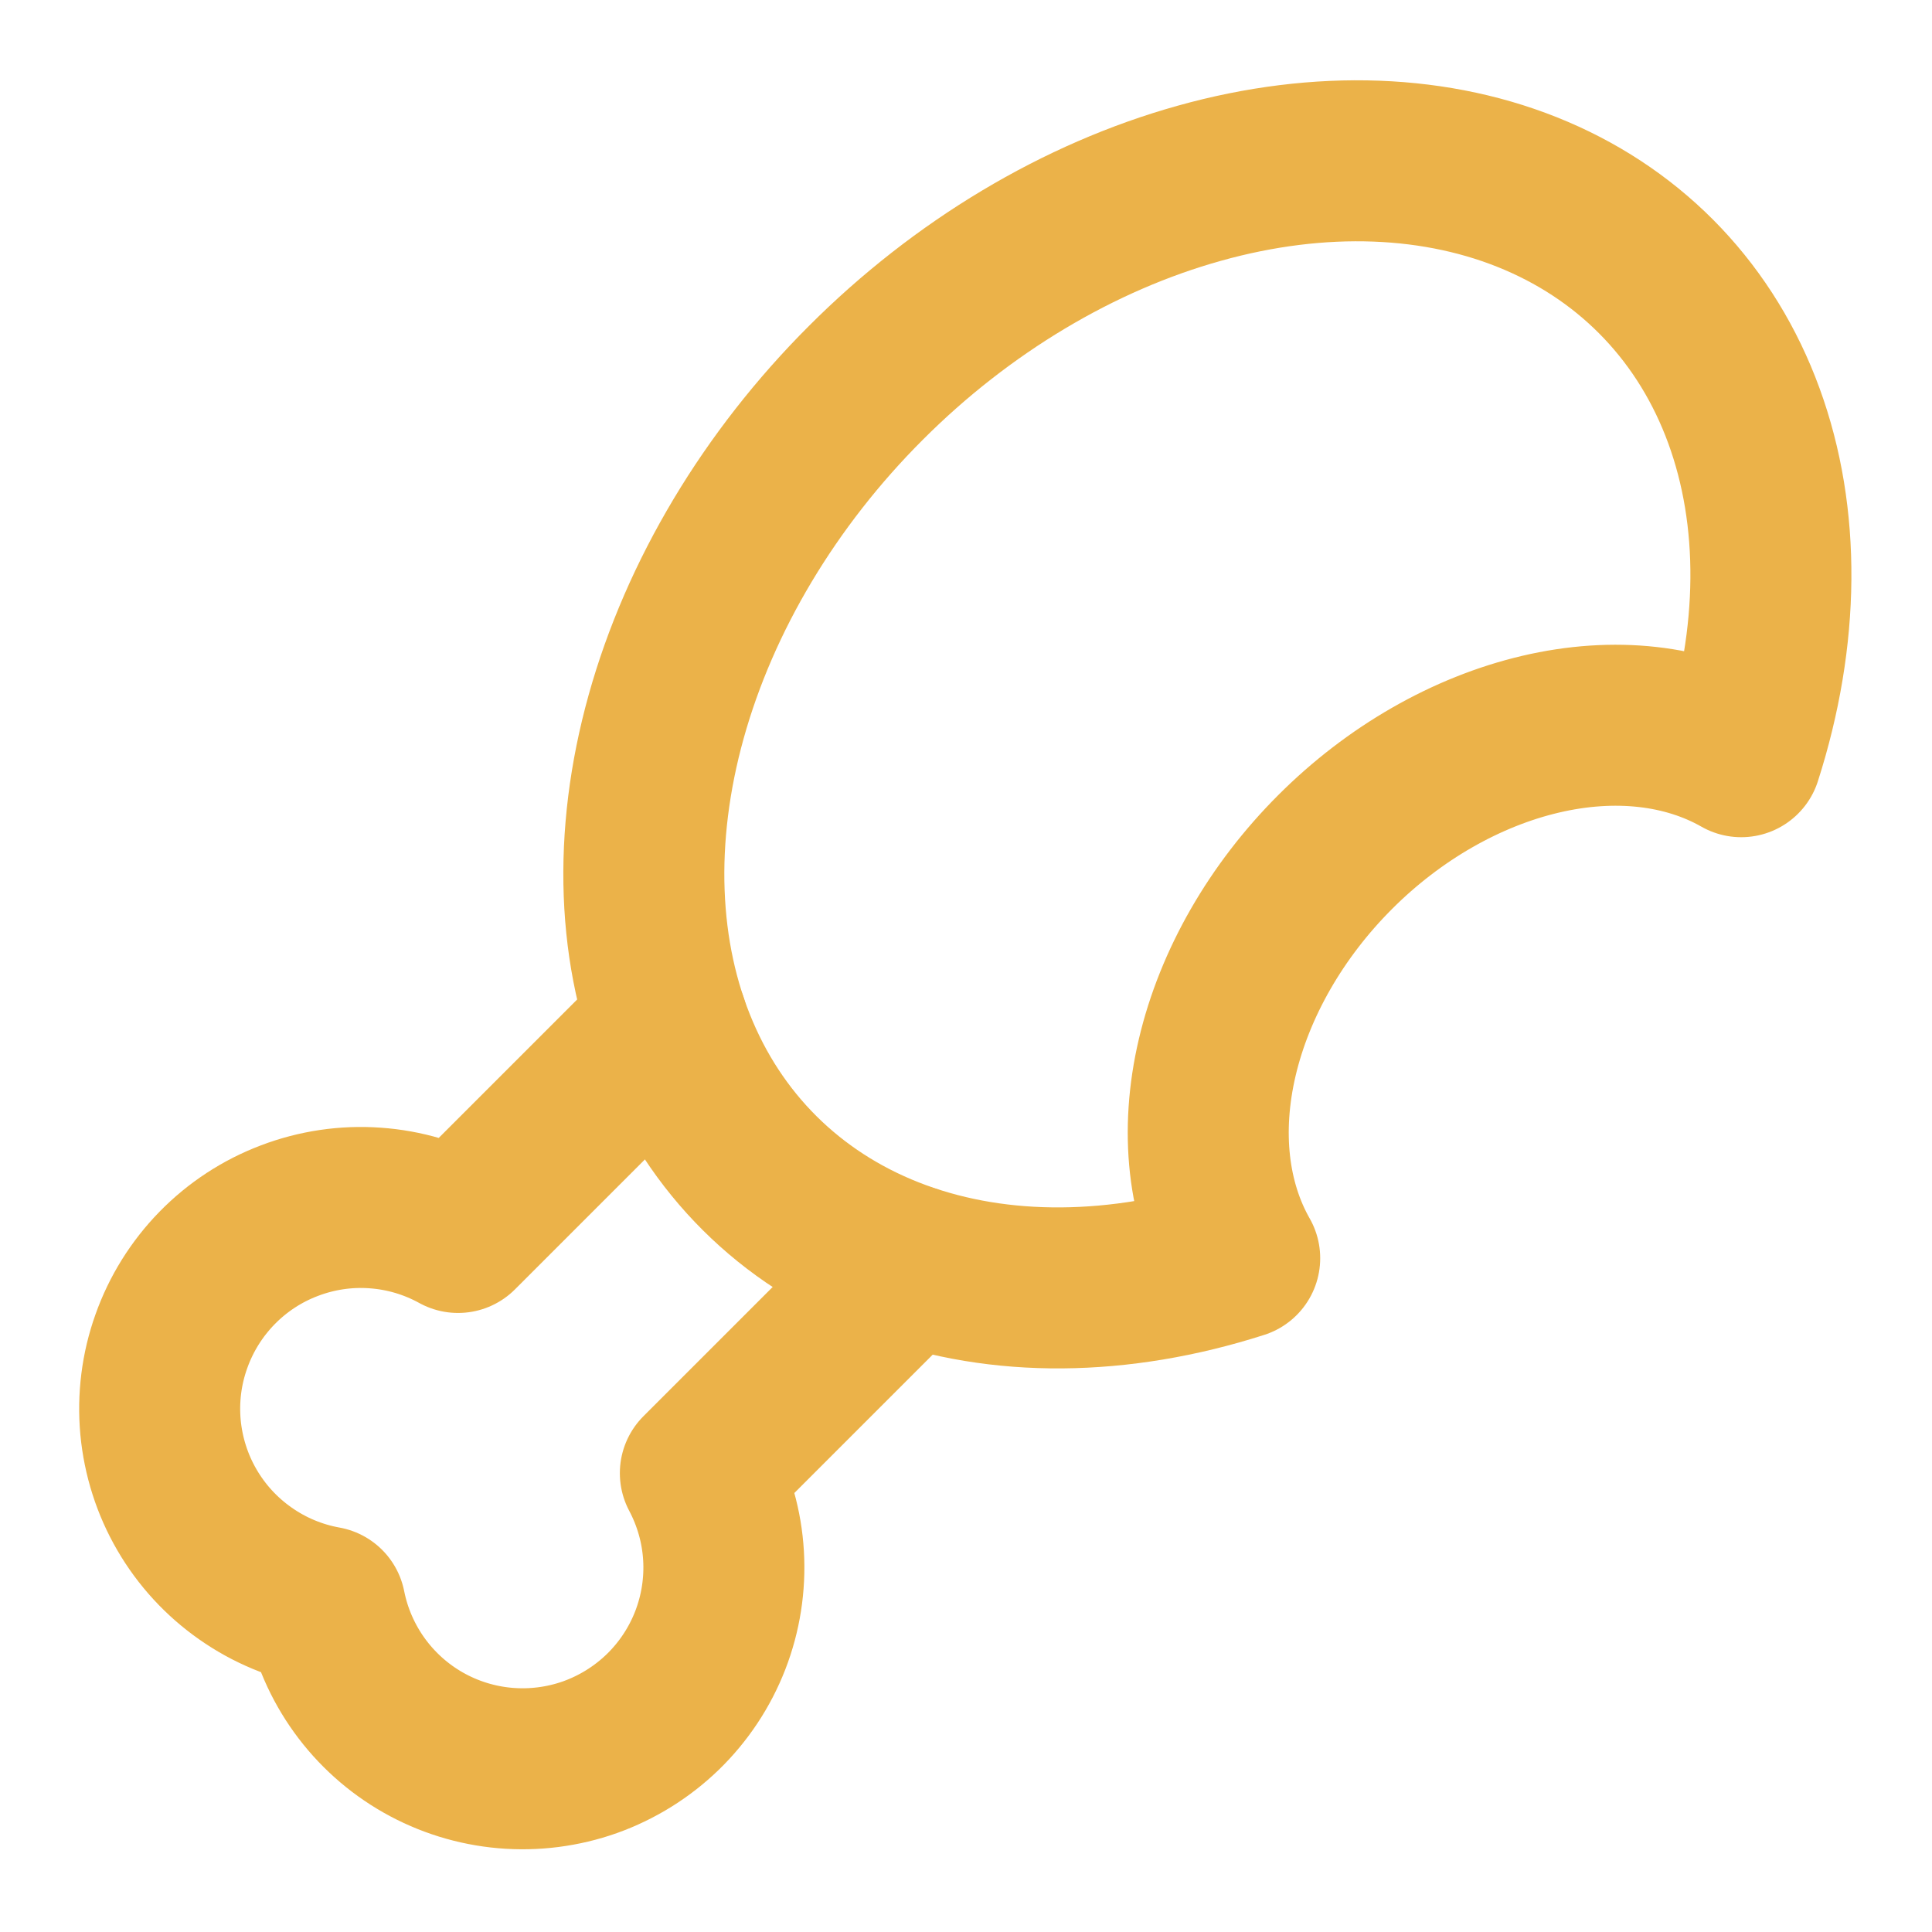 <svg width="24" height="24" viewBox="0 0 24 24" fill="none" xmlns="http://www.w3.org/2000/svg">
<g clip-path="url(#clip0_7010_6205)">
<path d="M15.4 15.63C13.903 16.11 12.419 16.122 11.164 15.663C9.91 15.204 8.952 14.3 8.432 13.082C7.912 11.865 7.858 10.399 8.276 8.9C8.694 7.401 9.563 5.948 10.756 4.756C11.948 3.563 13.401 2.694 14.9 2.276C16.399 1.857 17.865 1.912 19.082 2.432C20.3 2.952 21.205 3.91 21.663 5.164C22.122 6.419 22.11 7.903 21.63 9.4C20.935 9.004 20.054 8.905 19.136 9.121C18.217 9.337 17.316 9.853 16.585 10.585C15.854 11.316 15.337 12.216 15.121 13.135C14.905 14.054 15.004 14.935 15.4 15.63Z" stroke="#EBB249" stroke-width="2" stroke-linecap="round" stroke-linejoin="round"/>
<path d="M8.29 12.71L5.69 15.31C5.372 15.135 5.021 15.031 4.659 15.006C4.297 14.98 3.935 15.034 3.596 15.163C3.257 15.291 2.95 15.492 2.696 15.752C2.443 16.011 2.249 16.322 2.128 16.664C2.006 17.005 1.961 17.369 1.994 17.73C2.028 18.091 2.139 18.441 2.321 18.754C2.503 19.068 2.751 19.338 3.048 19.546C3.345 19.755 3.683 19.896 4.04 19.96C4.11 20.312 4.255 20.645 4.465 20.936C4.675 21.227 4.946 21.47 5.258 21.647C5.57 21.824 5.917 21.932 6.275 21.963C6.633 21.994 6.993 21.948 7.331 21.828C7.669 21.707 7.977 21.515 8.235 21.265C8.492 21.015 8.693 20.712 8.823 20.377C8.953 20.042 9.009 19.683 8.988 19.325C8.967 18.967 8.868 18.617 8.7 18.3L11.29 15.71" stroke="#EBB249" stroke-width="2" stroke-linecap="round" stroke-linejoin="round"/>
</g>
<defs>
<clipPath id="clip0_7010_6205">
<rect width="24" height="24" fill="white"/>
</clipPath>
</defs>
</svg>
